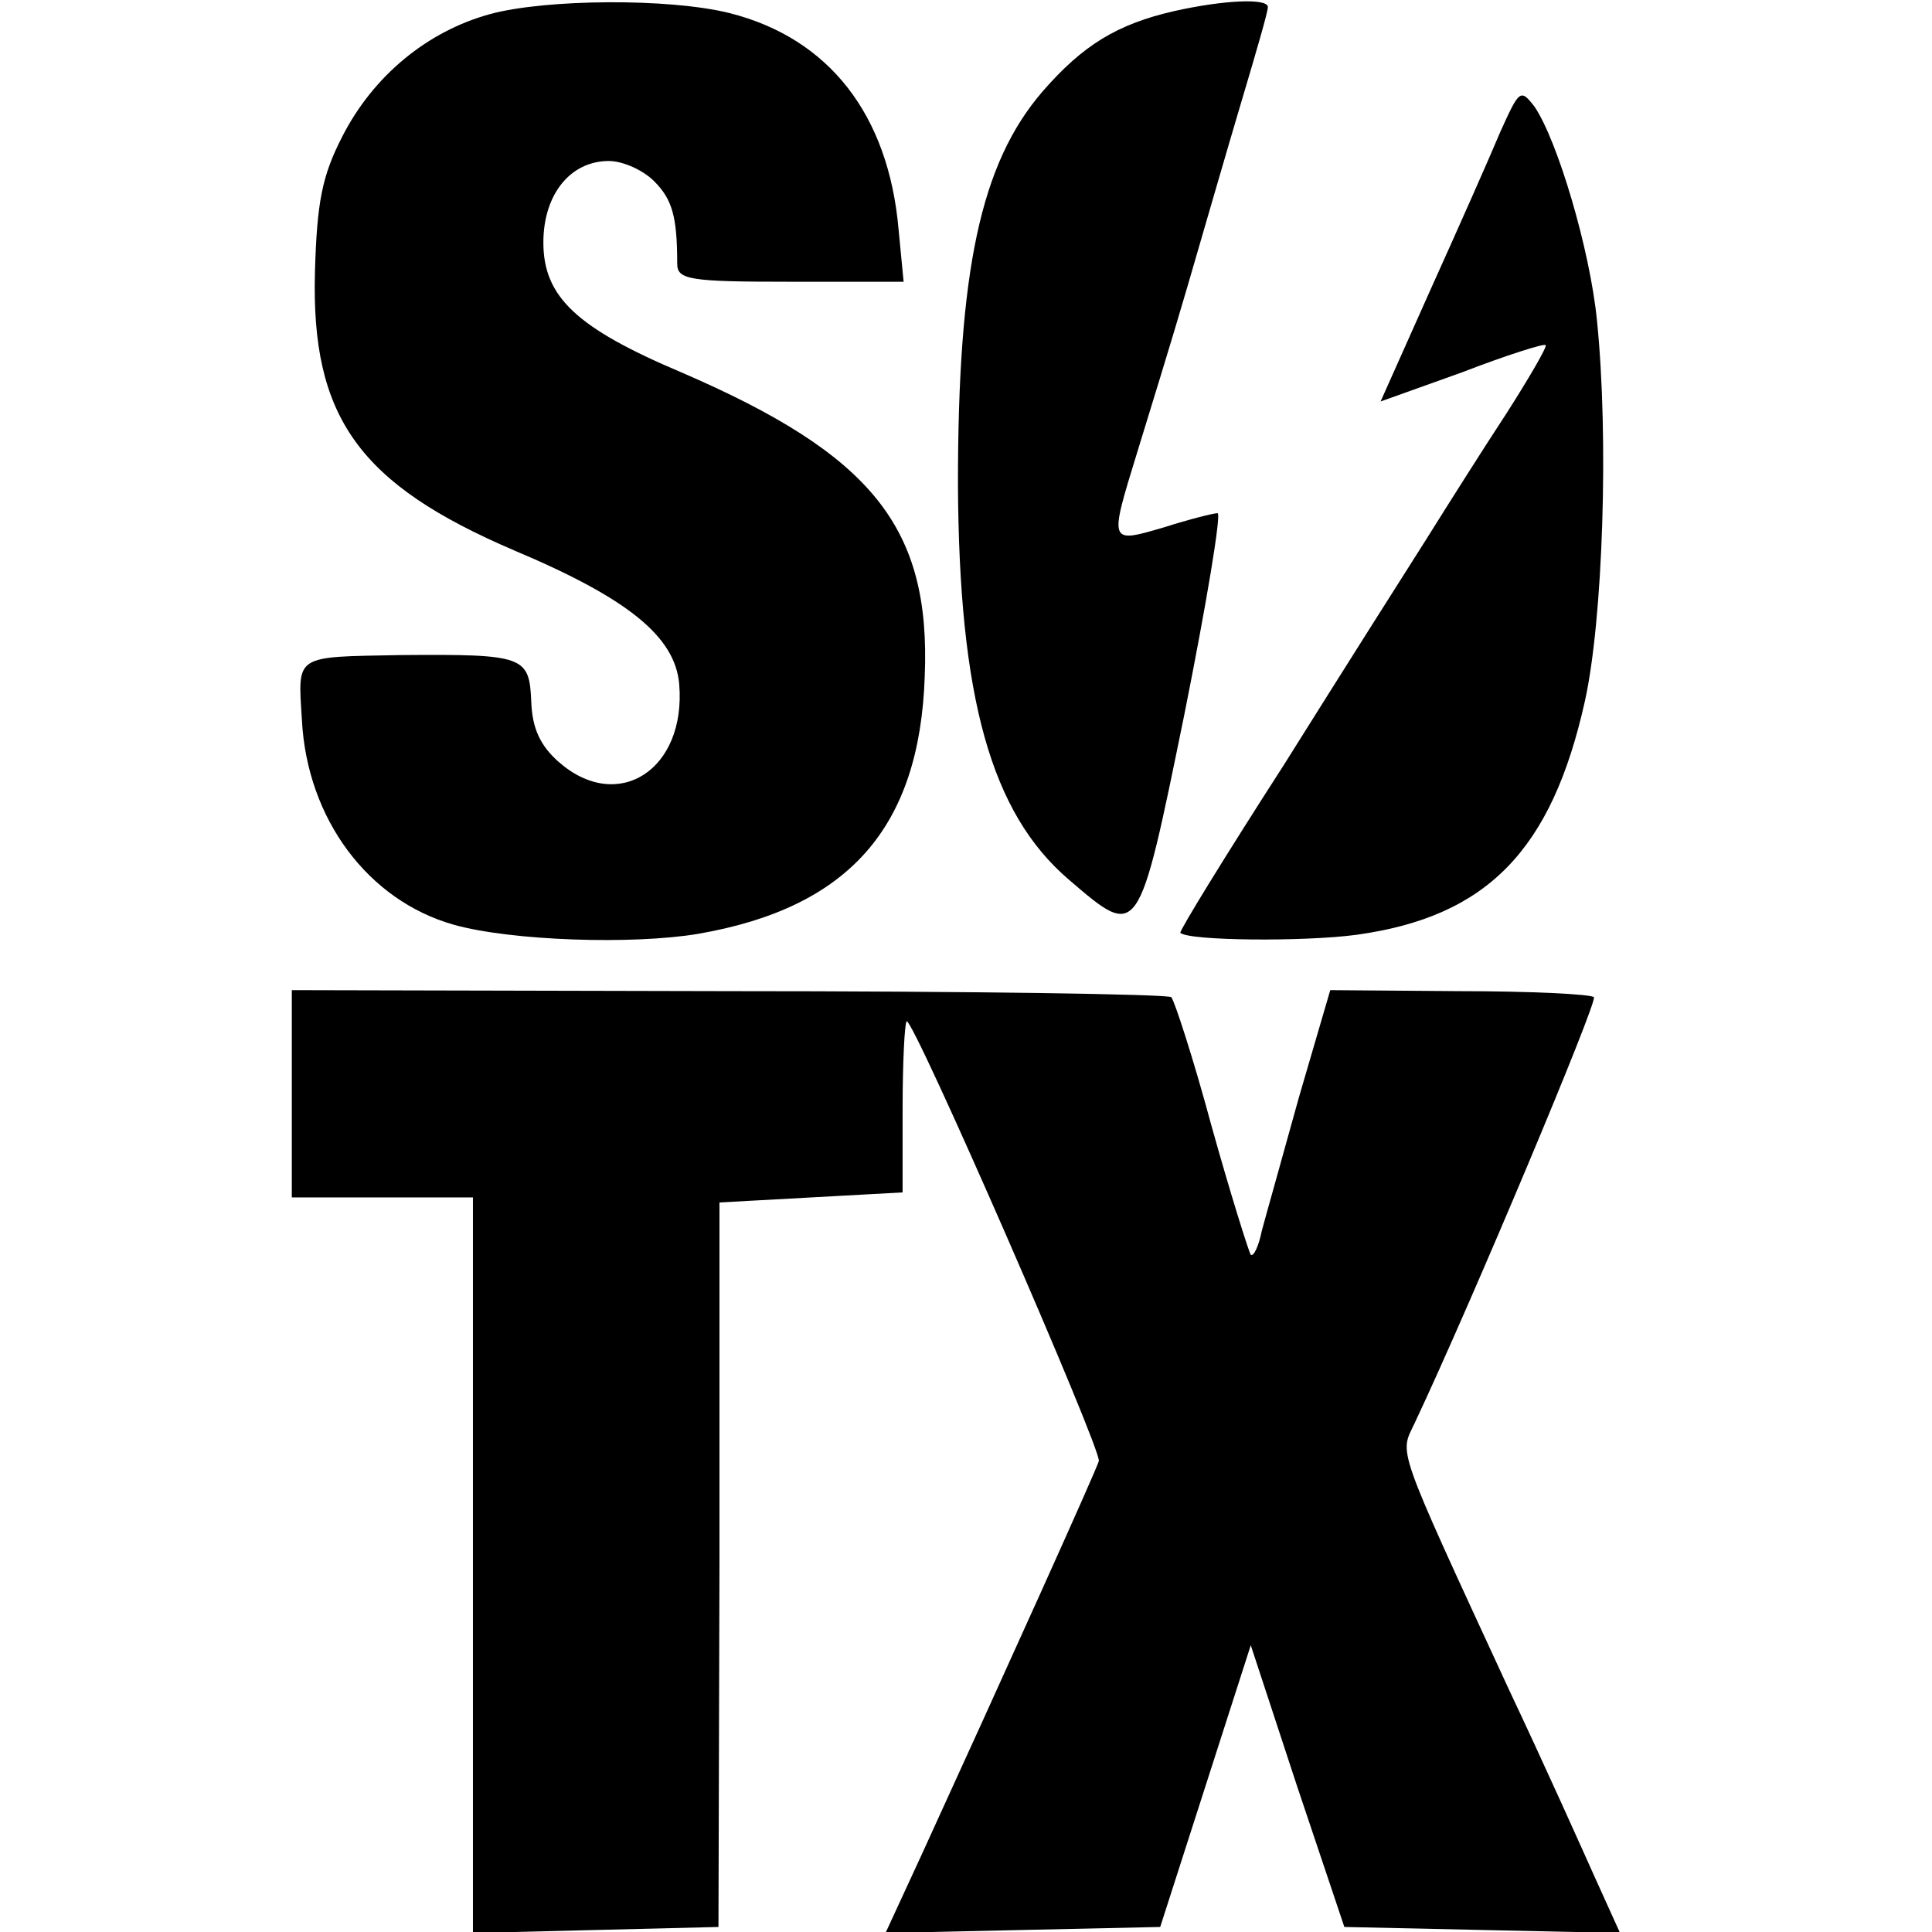 <?xml version="1.0" standalone="no"?>
<!DOCTYPE svg PUBLIC "-//W3C//DTD SVG 20010904//EN"
 "http://www.w3.org/TR/2001/REC-SVG-20010904/DTD/svg10.dtd">
<svg version="1.0" xmlns="http://www.w3.org/2000/svg"
 width="192pt" height="192pt" viewBox="0 0 192 192"
 preserveAspectRatio="xMidYMid meet">
<g transform="translate(0,192) scale(0.1,-0.1)"
fill="#000000" stroke="none">
<path d="M487 1906 c-62 -17 -116 -61 -147 -122 -20 -39 -25 -65 -27 -134 -4
-145 44 -211 198 -277 114 -48 160 -86 164 -133 7 -85 -61 -129 -120 -77 -18
16 -26 33 -27 59 -2 46 -6 48 -130 47 -106 -2 -102 1 -98 -64 5 -99 66 -180
151 -204 57 -16 178 -20 243 -9 150 26 220 106 225 256 6 148 -52 220 -242
302 -104 44 -137 75 -137 129 0 48 27 81 65 81 14 0 34 -9 45 -20 18 -18 23
-35 23 -82 0 -16 12 -18 112 -18 l113 0 -5 52 c-10 114 -69 190 -168 215 -60
15 -183 14 -238 -1z"/>
<path d="M1167 1909 c-57 -13 -91 -34 -131 -80 -62 -72 -84 -179 -84 -390 1
-213 33 -327 110 -393 70 -60 69 -61 115 164 22 110 37 200 33 200 -4 0 -28
-6 -53 -14 -55 -16 -55 -17 -27 74 11 36 34 110 50 165 16 55 40 138 54 185
14 47 26 88 26 93 0 9 -44 7 -93 -4z"/>
<path d="M1491 1789 c-10 -24 -41 -94 -69 -156 l-50 -112 81 29 c44 17 82 29
83 27 2 -1 -16 -32 -39 -68 -23 -35 -59 -92 -79 -124 -21 -33 -85 -134 -142
-225 -58 -90 -104 -165 -103 -167 8 -8 123 -9 175 -2 130 18 194 84 227 232
18 81 24 262 12 379 -7 70 -39 178 -62 212 -14 18 -15 17 -34 -25z"/>
<path d="M290 833 l0 -103 90 0 90 0 0 -365 0 -366 122 3 122 3 1 360 0 360
91 5 91 5 0 83 c0 46 2 85 4 87 6 5 194 -426 191 -437 -2 -8 -95 -214 -176
-391 l-36 -78 136 3 137 3 45 140 45 140 46 -140 47 -140 137 -3 137 -3 -24
53 c-13 29 -51 114 -86 188 -115 249 -109 234 -94 266 57 121 182 419 178 423
-3 3 -63 6 -134 6 l-128 1 -31 -106 c-16 -58 -33 -118 -37 -133 -3 -15 -8 -26
-11 -24 -2 3 -20 60 -39 128 -18 67 -37 125 -40 128 -3 3 -201 6 -440 6 l-434
1 0 -103z"/>
</g>
</svg>
